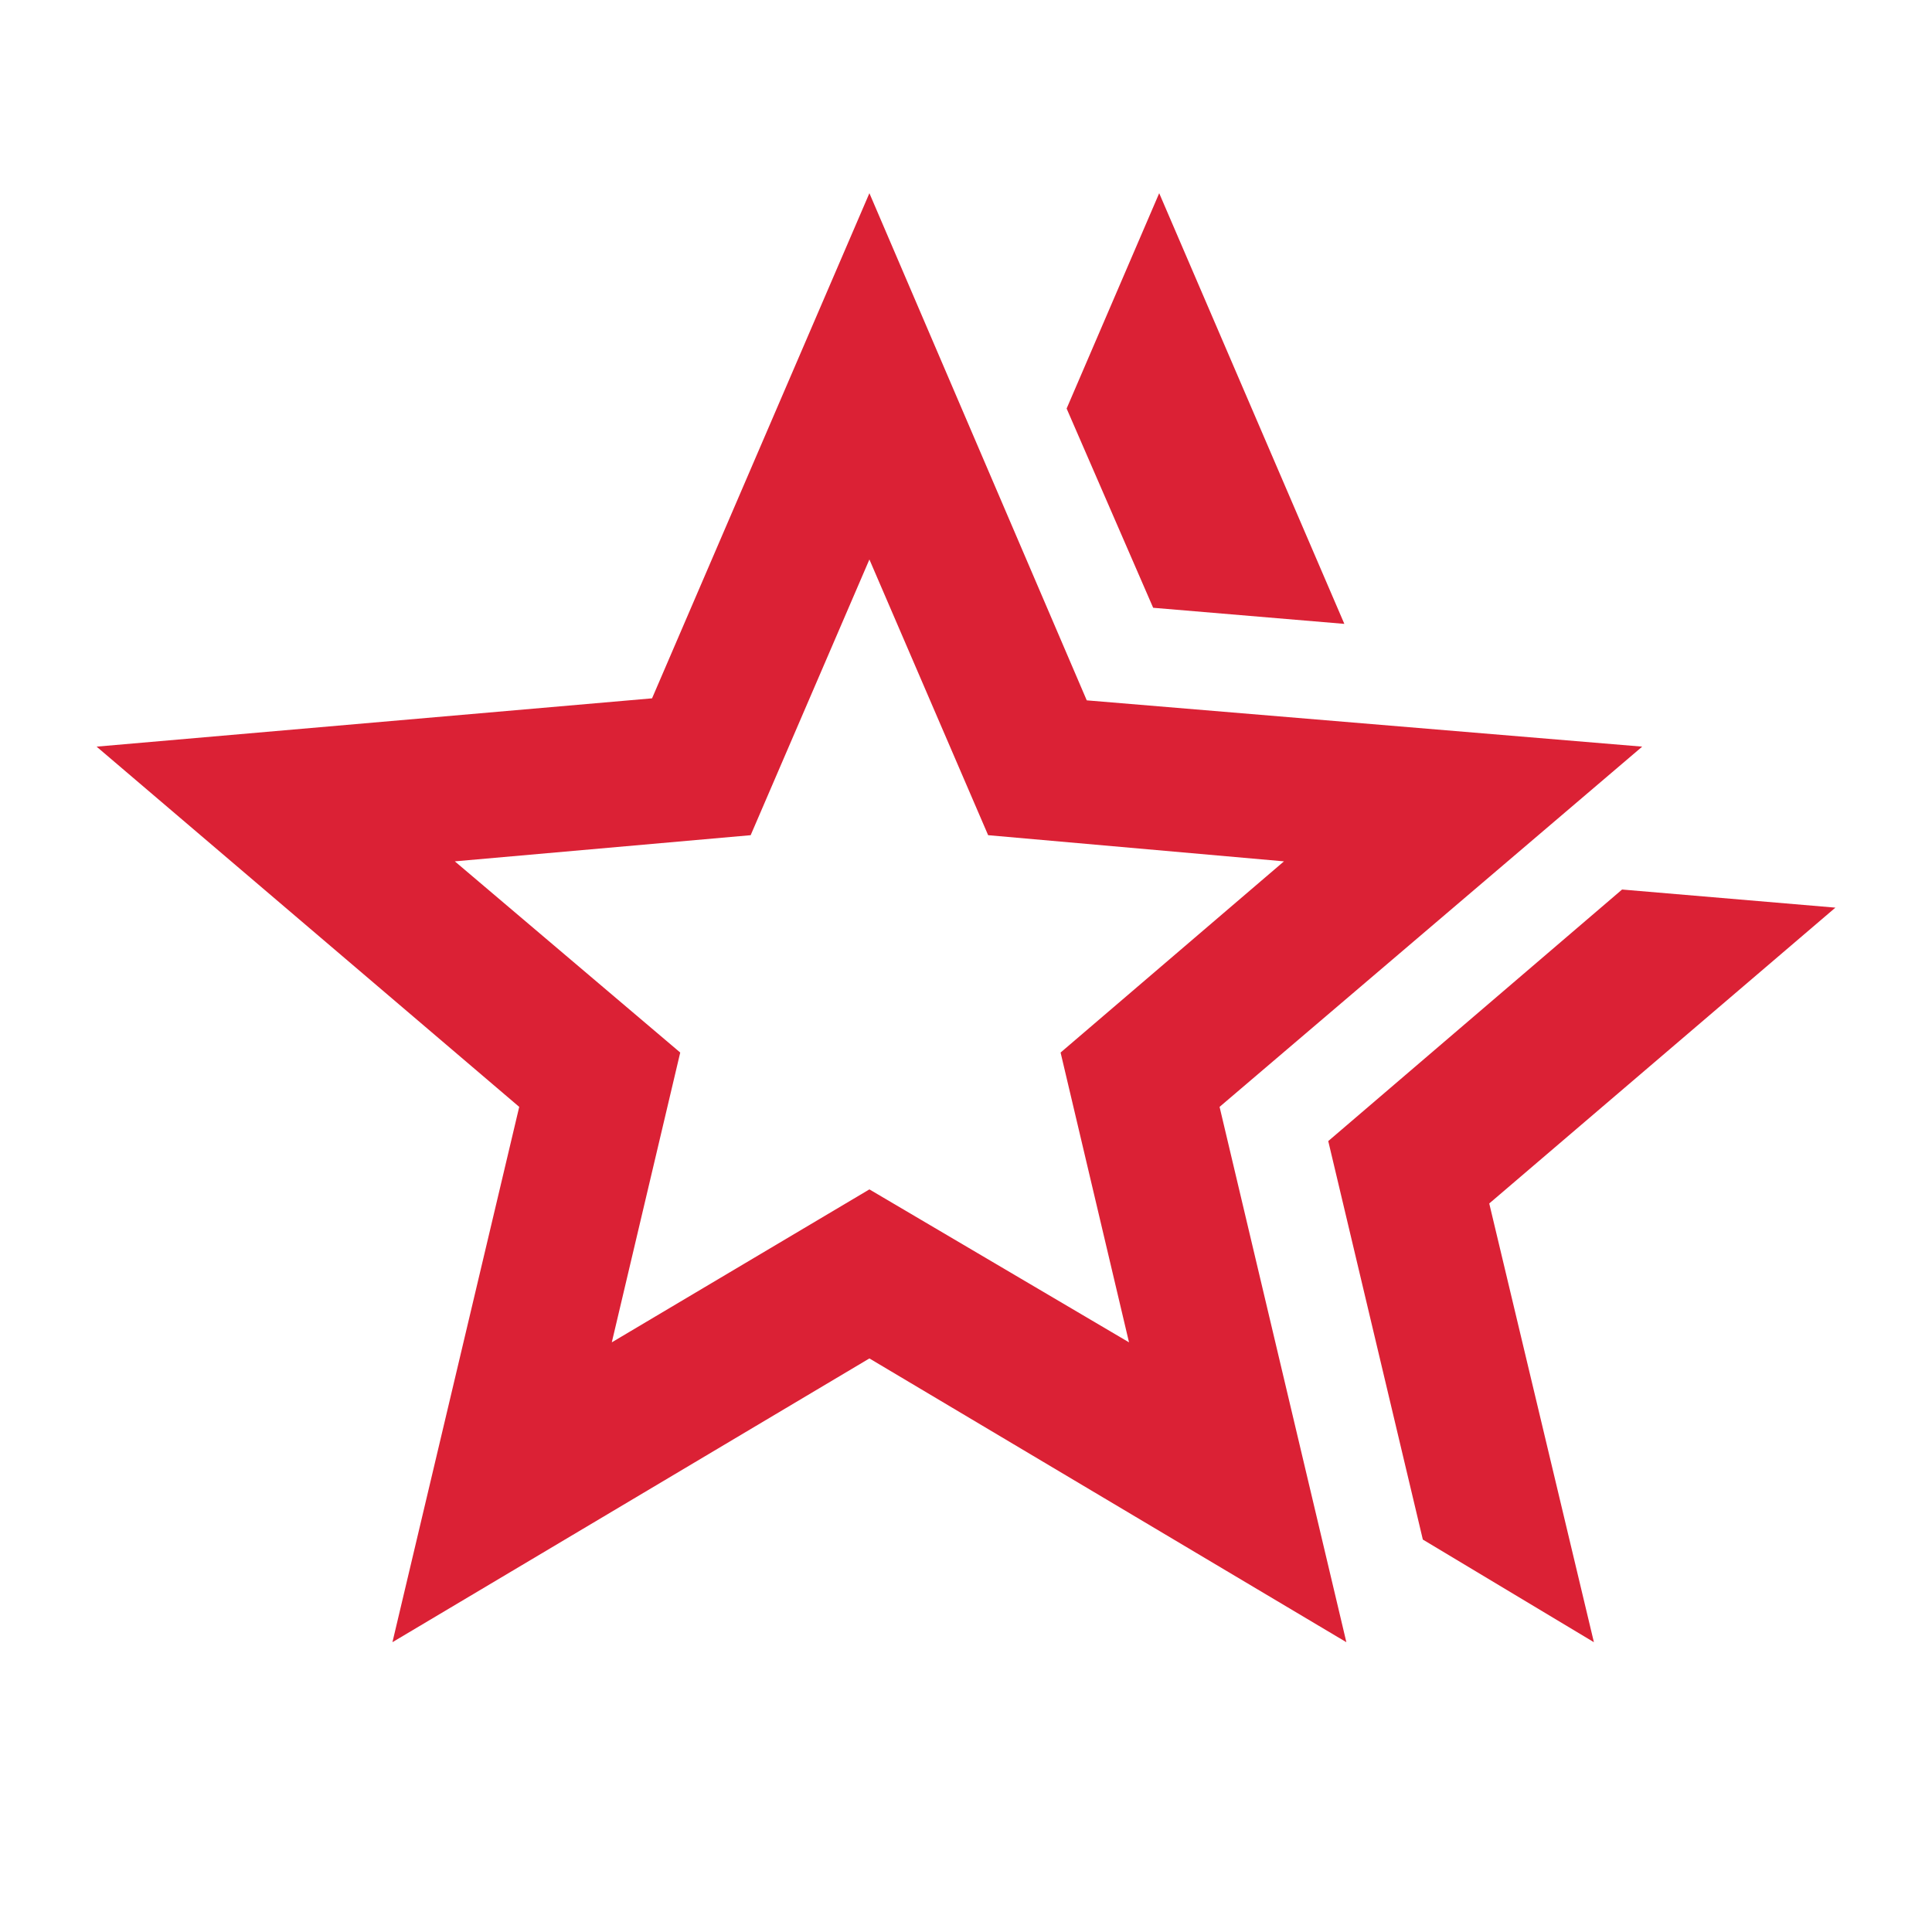 <svg xmlns="http://www.w3.org/2000/svg" height="20px" viewBox="0 -960 960 960" width="20px" fill="#db2135"><path d="m660-393 146-125 106 9-172 147 52 218-85-51-47-198Zm-87-265-43-99 46-107 92 214-95-8ZM304-293l128-76 129 76-34-144 111-95-147-13-59-137-59 137-147 13 112 95-34 144ZM195-144l63-266L48-589l276-24 108-251 108 252 276 23-210 179 63 266-237-141-237 141Zm237-323Z"/></svg>